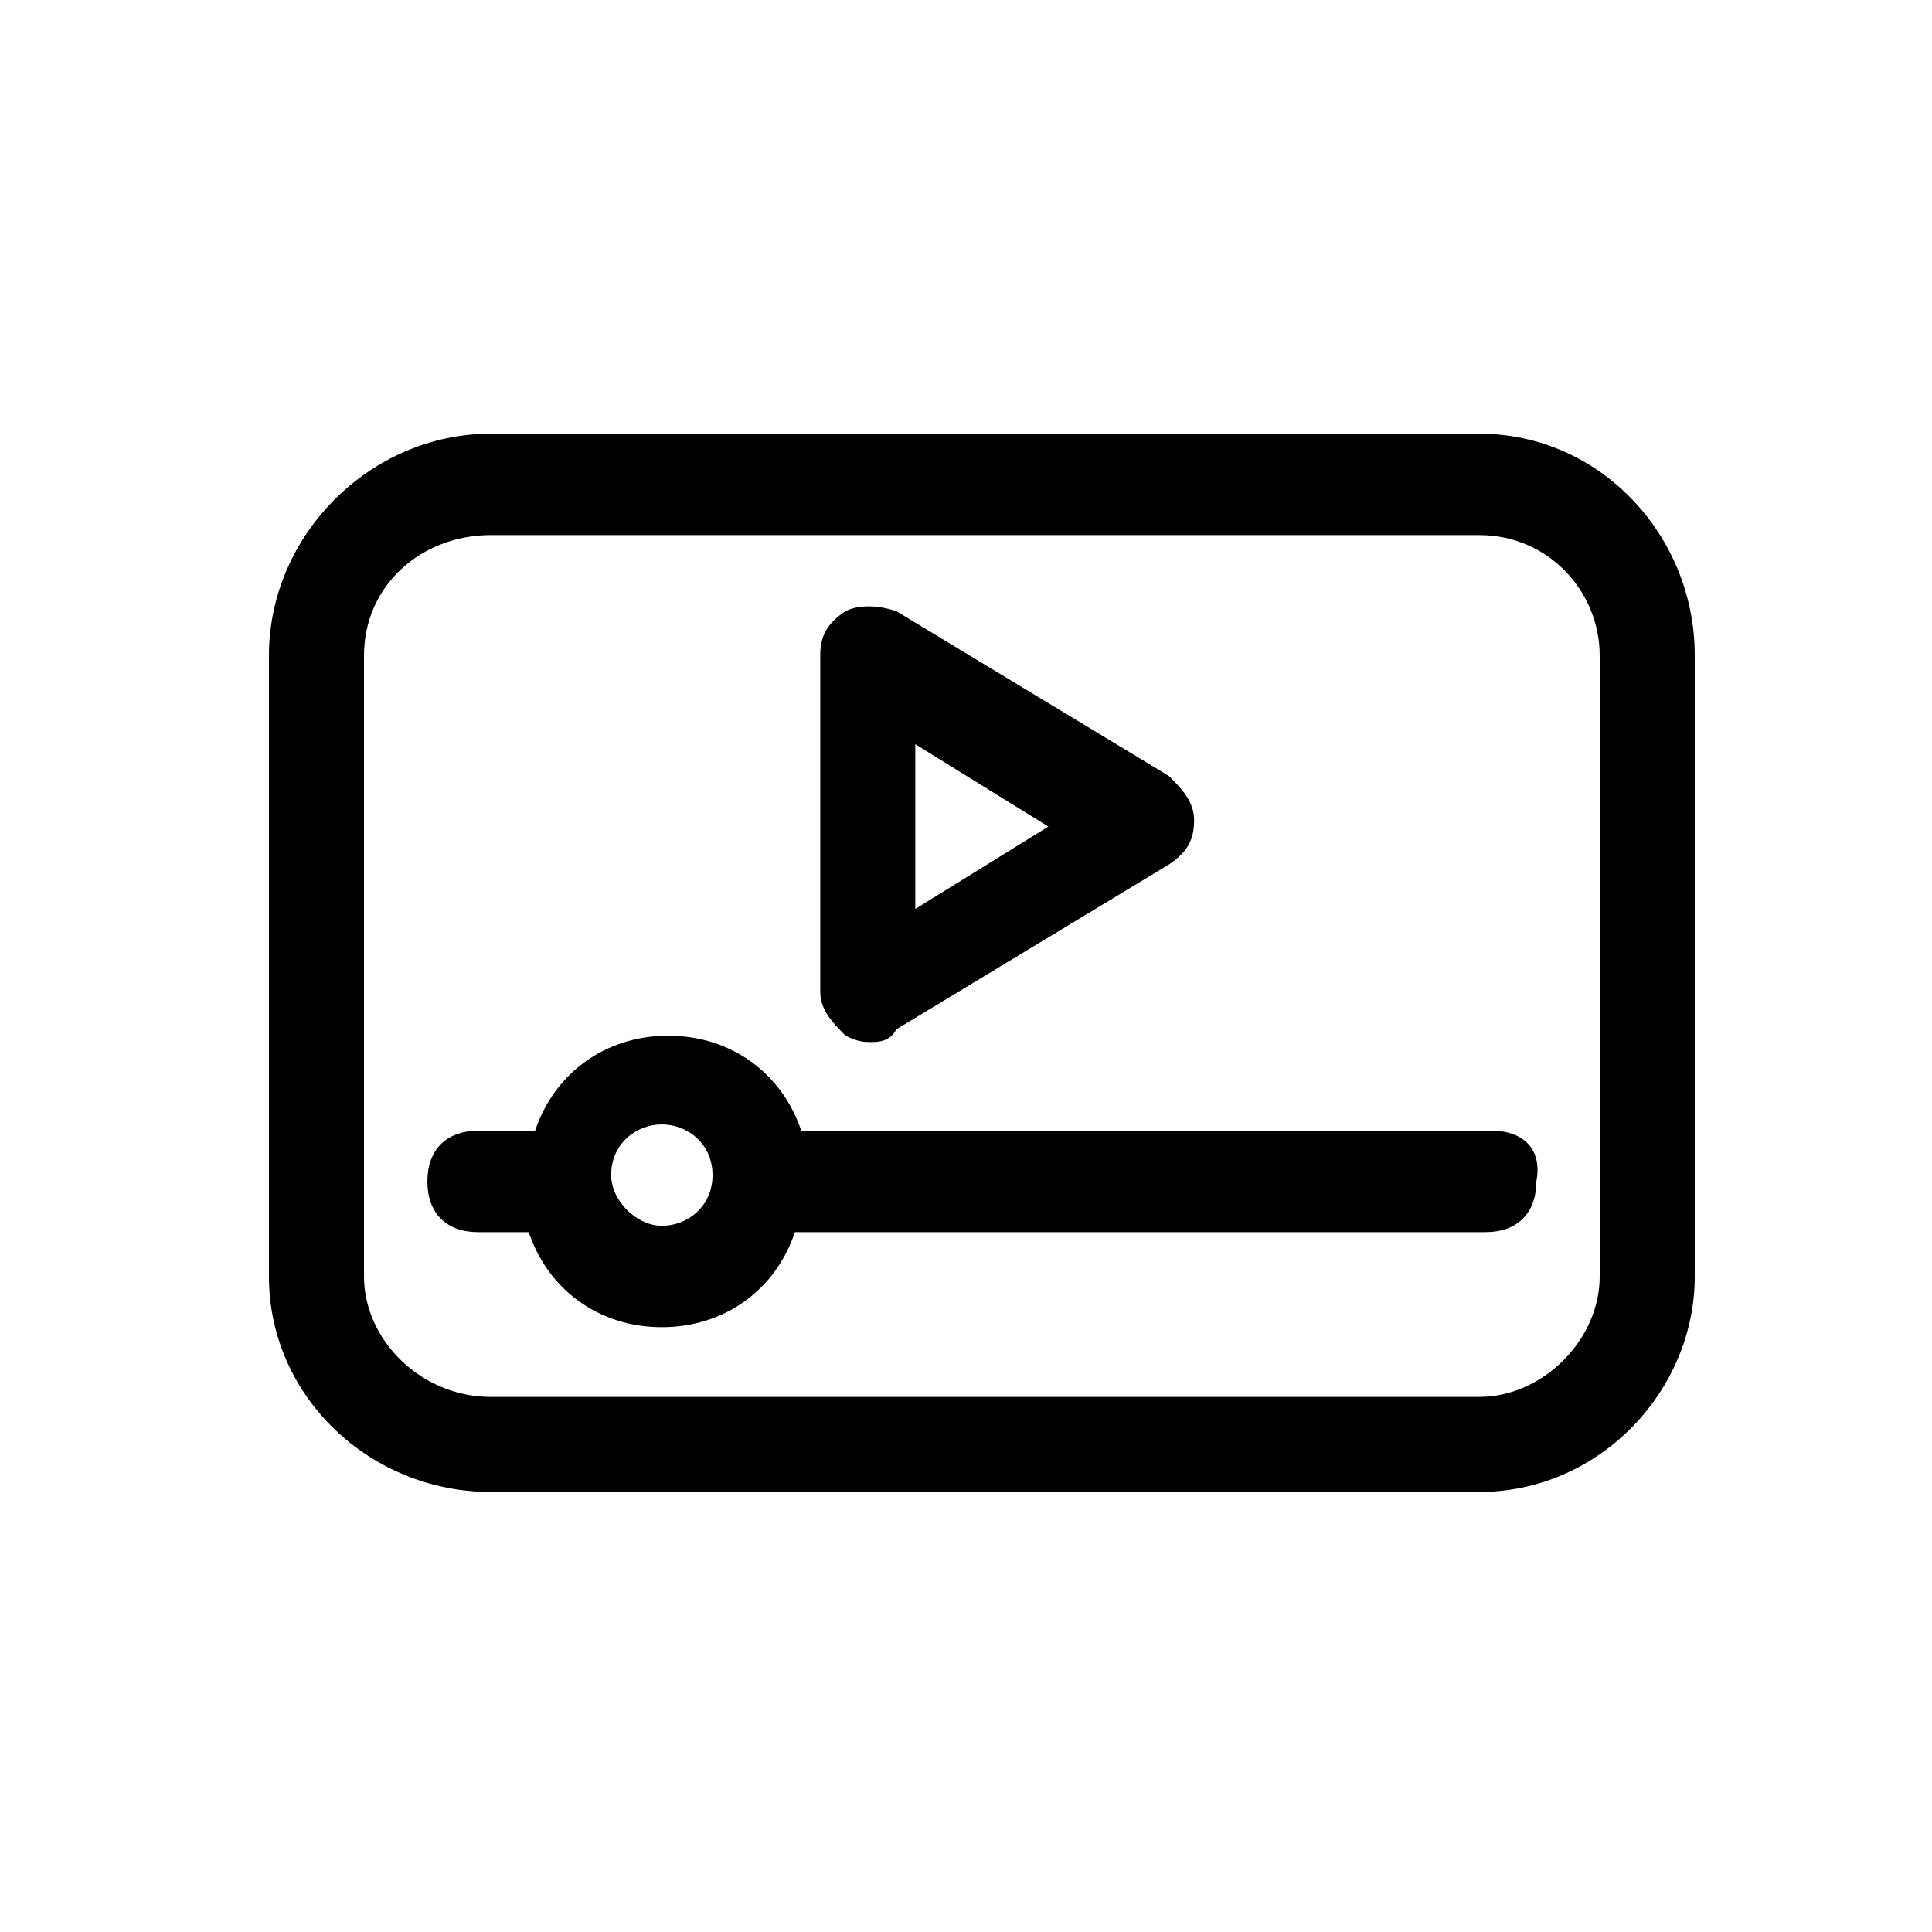 <?xml version="1.0" encoding="UTF-8"?>
<!-- The Best Svg Icon site in the world: iconSvg.co, Visit us! https://iconsvg.co -->
<svg fill="#000000" width="800px" height="800px" version="1.1" viewBox="144 144 512 512" xmlns="http://www.w3.org/2000/svg">
 <g>
  <path d="m536.03 258.93h-261.98c-31.91 0-58.777 26.867-58.777 58.777v164.58c0 31.906 26.871 57.098 58.777 57.098h261.98c31.906 0 57.098-26.871 57.098-57.098v-164.58c0-31.91-25.191-58.777-57.098-58.777zm31.906 223.36c0 16.793-15.113 31.906-31.906 31.906h-261.98c-18.473 0-33.586-15.113-33.586-31.906v-164.58c0-18.473 15.113-31.906 33.586-31.906h261.98c18.473 0 31.906 15.113 31.906 31.906z"/>
  <path d="m374.81 420.15c-1.68 0-3.359 0-6.719-1.68-3.359-3.359-6.719-6.719-6.719-11.754v-89.008c0-5.039 1.68-8.398 6.719-11.754 3.359-1.68 8.398-1.68 13.434 0l72.211 43.664c3.359 3.359 6.719 6.719 6.719 11.754 0 5.039-1.68 8.398-6.719 11.754l-72.211 43.664c-1.676 3.359-5.035 3.359-6.715 3.359zm11.754-78.93v43.664l35.266-21.832z"/>
  <path d="m539.39 443.66h-183.05c-5.039-15.113-18.473-25.191-35.266-25.191-16.793 0-30.23 10.078-35.266 25.191h-15.117c-8.398 0-13.434 5.039-13.434 13.434 0 8.398 5.039 13.434 13.434 13.434h13.434c5.039 15.113 18.473 25.191 35.266 25.191s30.23-10.078 35.266-25.191h183.05c8.398 0 13.434-5.039 13.434-13.434 1.684-8.395-3.356-13.434-11.75-13.434zm-233.43 11.758c0-8.398 6.719-13.434 13.434-13.434 6.719 0 13.434 5.039 13.434 13.434 0 8.398-6.719 13.434-13.434 13.434-6.715 0-13.434-6.715-13.434-13.434z"/>
 </g>
</svg>